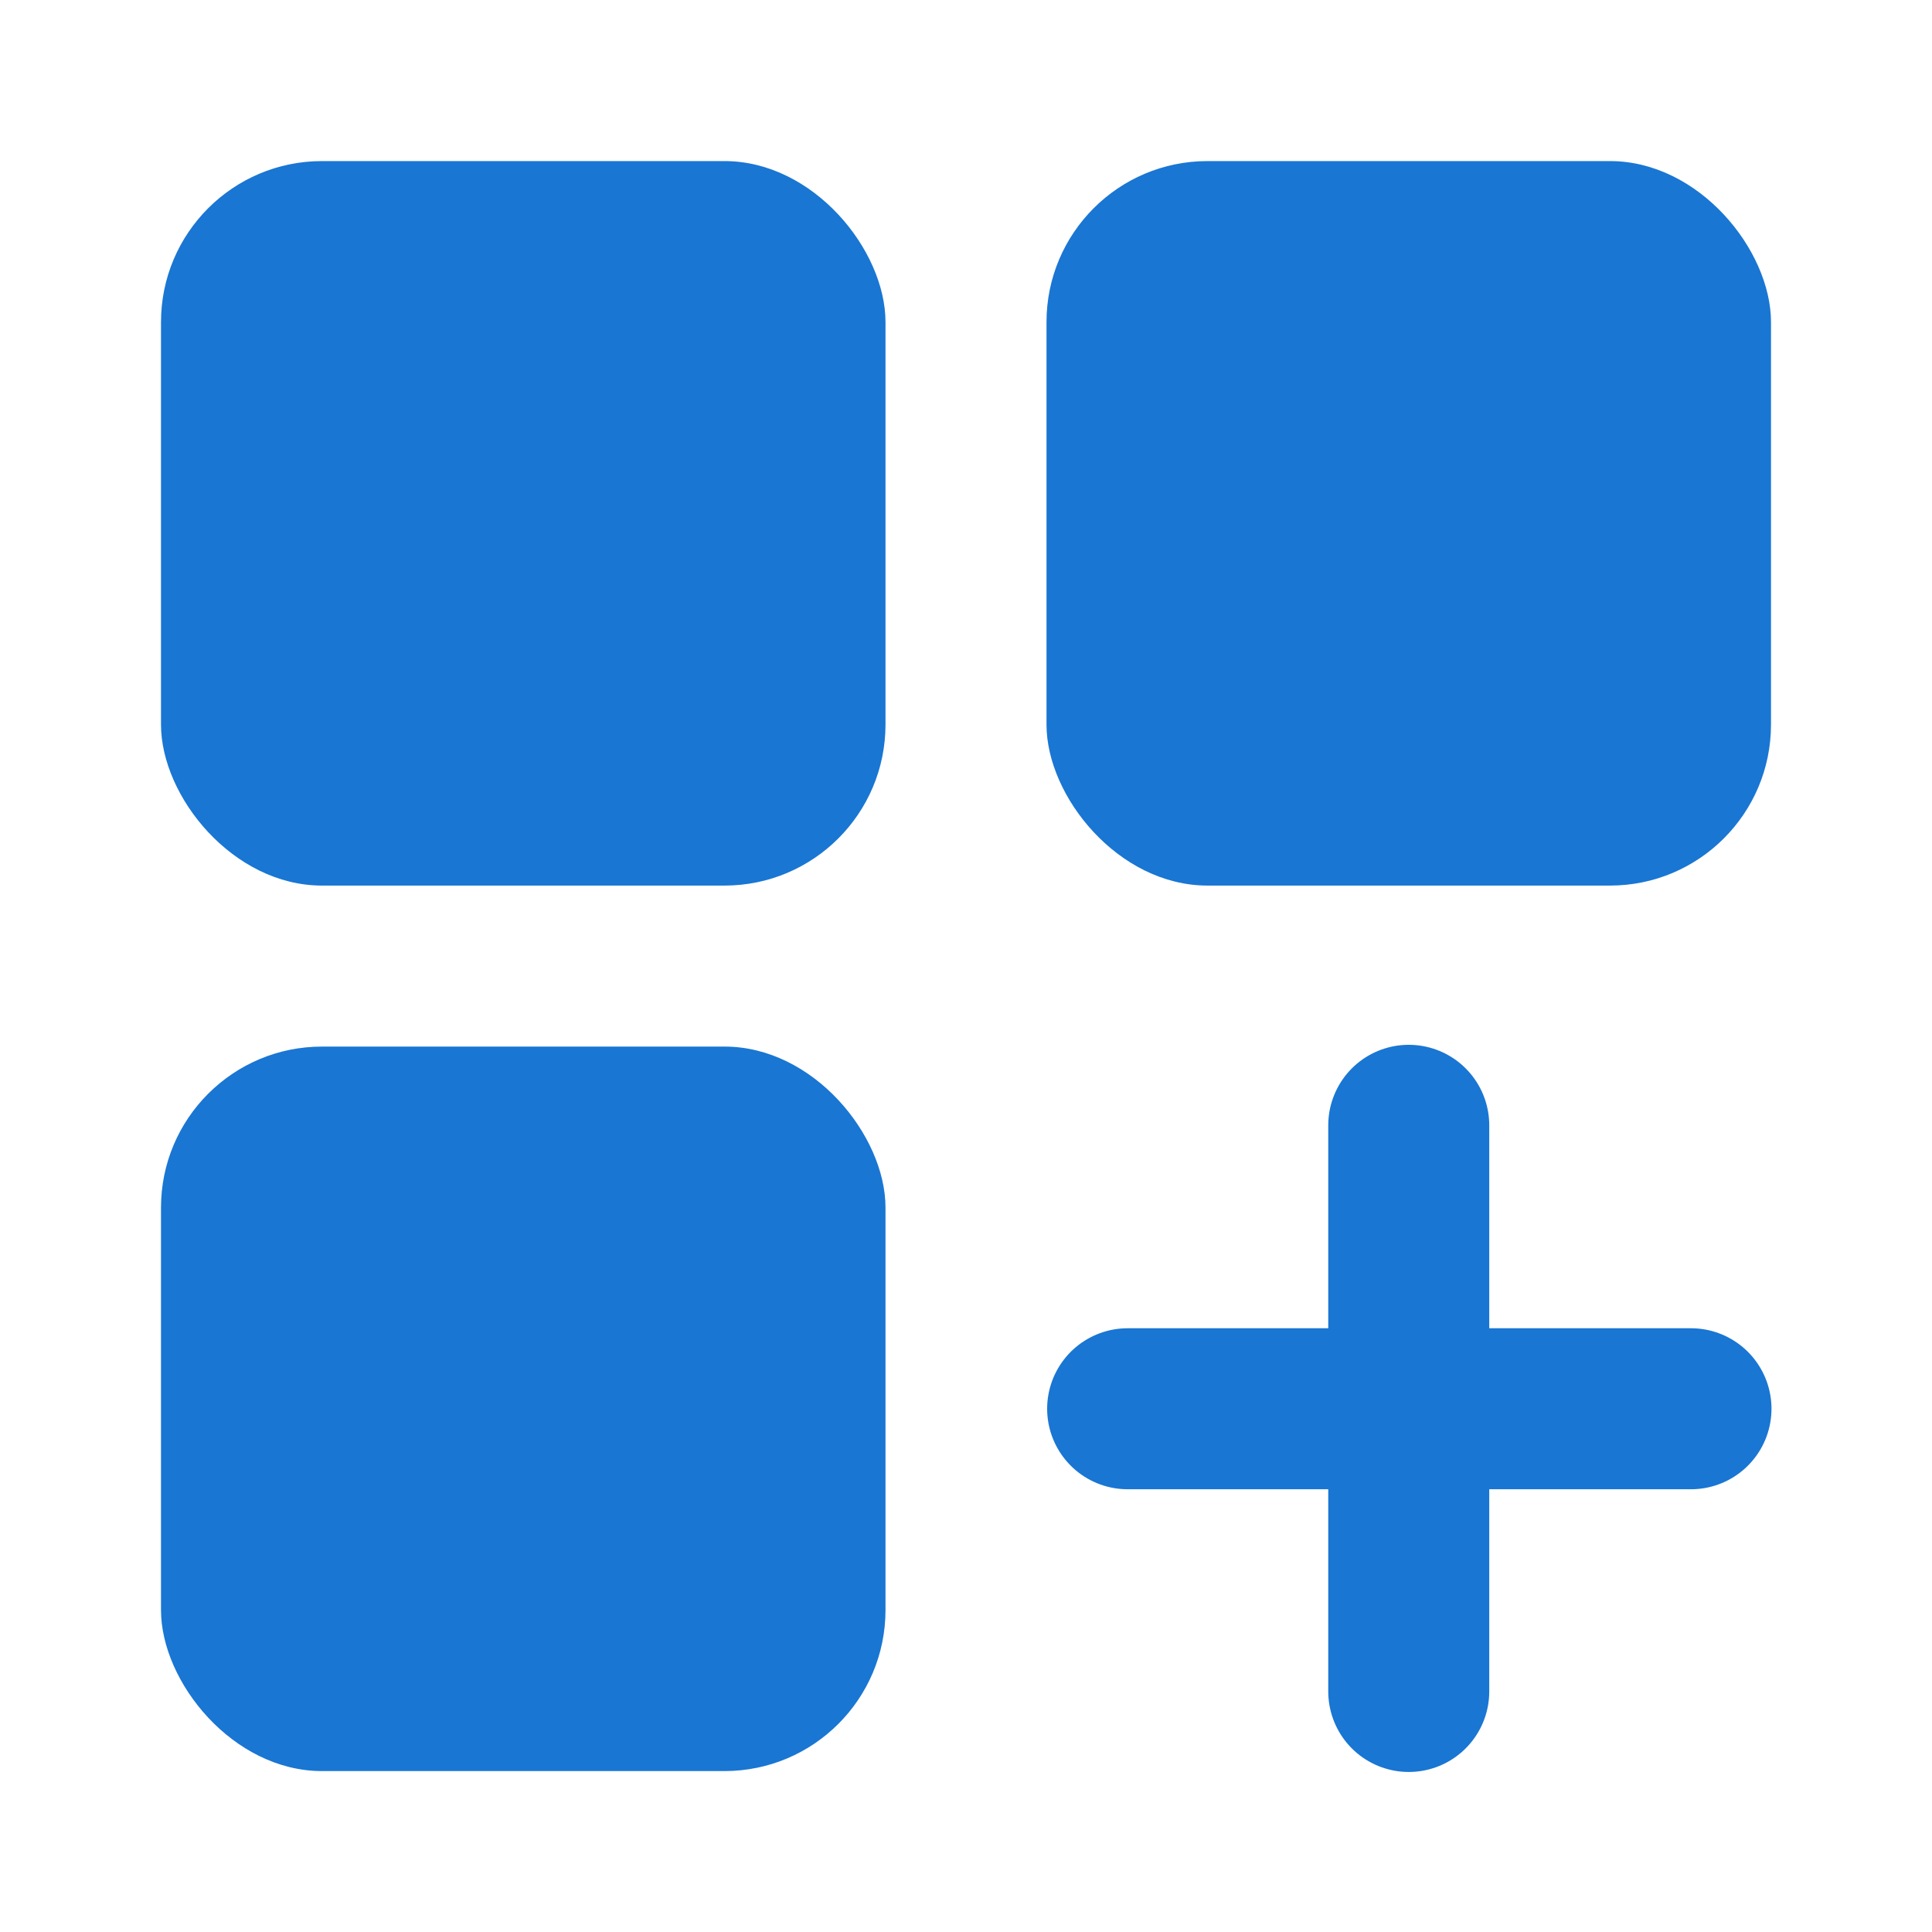 <svg width="24" height="24" viewBox="0 0 24 24" fill="none" xmlns="http://www.w3.org/2000/svg">
<rect x="2" y="2.001" width="9" height="9" rx="2" fill="#1976D3"/>
<rect x="13" y="2.001" width="9" height="9" rx="2" fill="#1976D3"/>
<rect x="2" y="13.001" width="9" height="9" rx="2" fill="#1976D3"/>
<path d="M17.5 13.979L17.5 21.012" stroke="#1976D3" stroke-width="2" stroke-linecap="round"/>
<path d="M14.008 17.5L21.006 17.5" stroke="#1976D3" stroke-width="2" stroke-linecap="round"/>
</svg>

